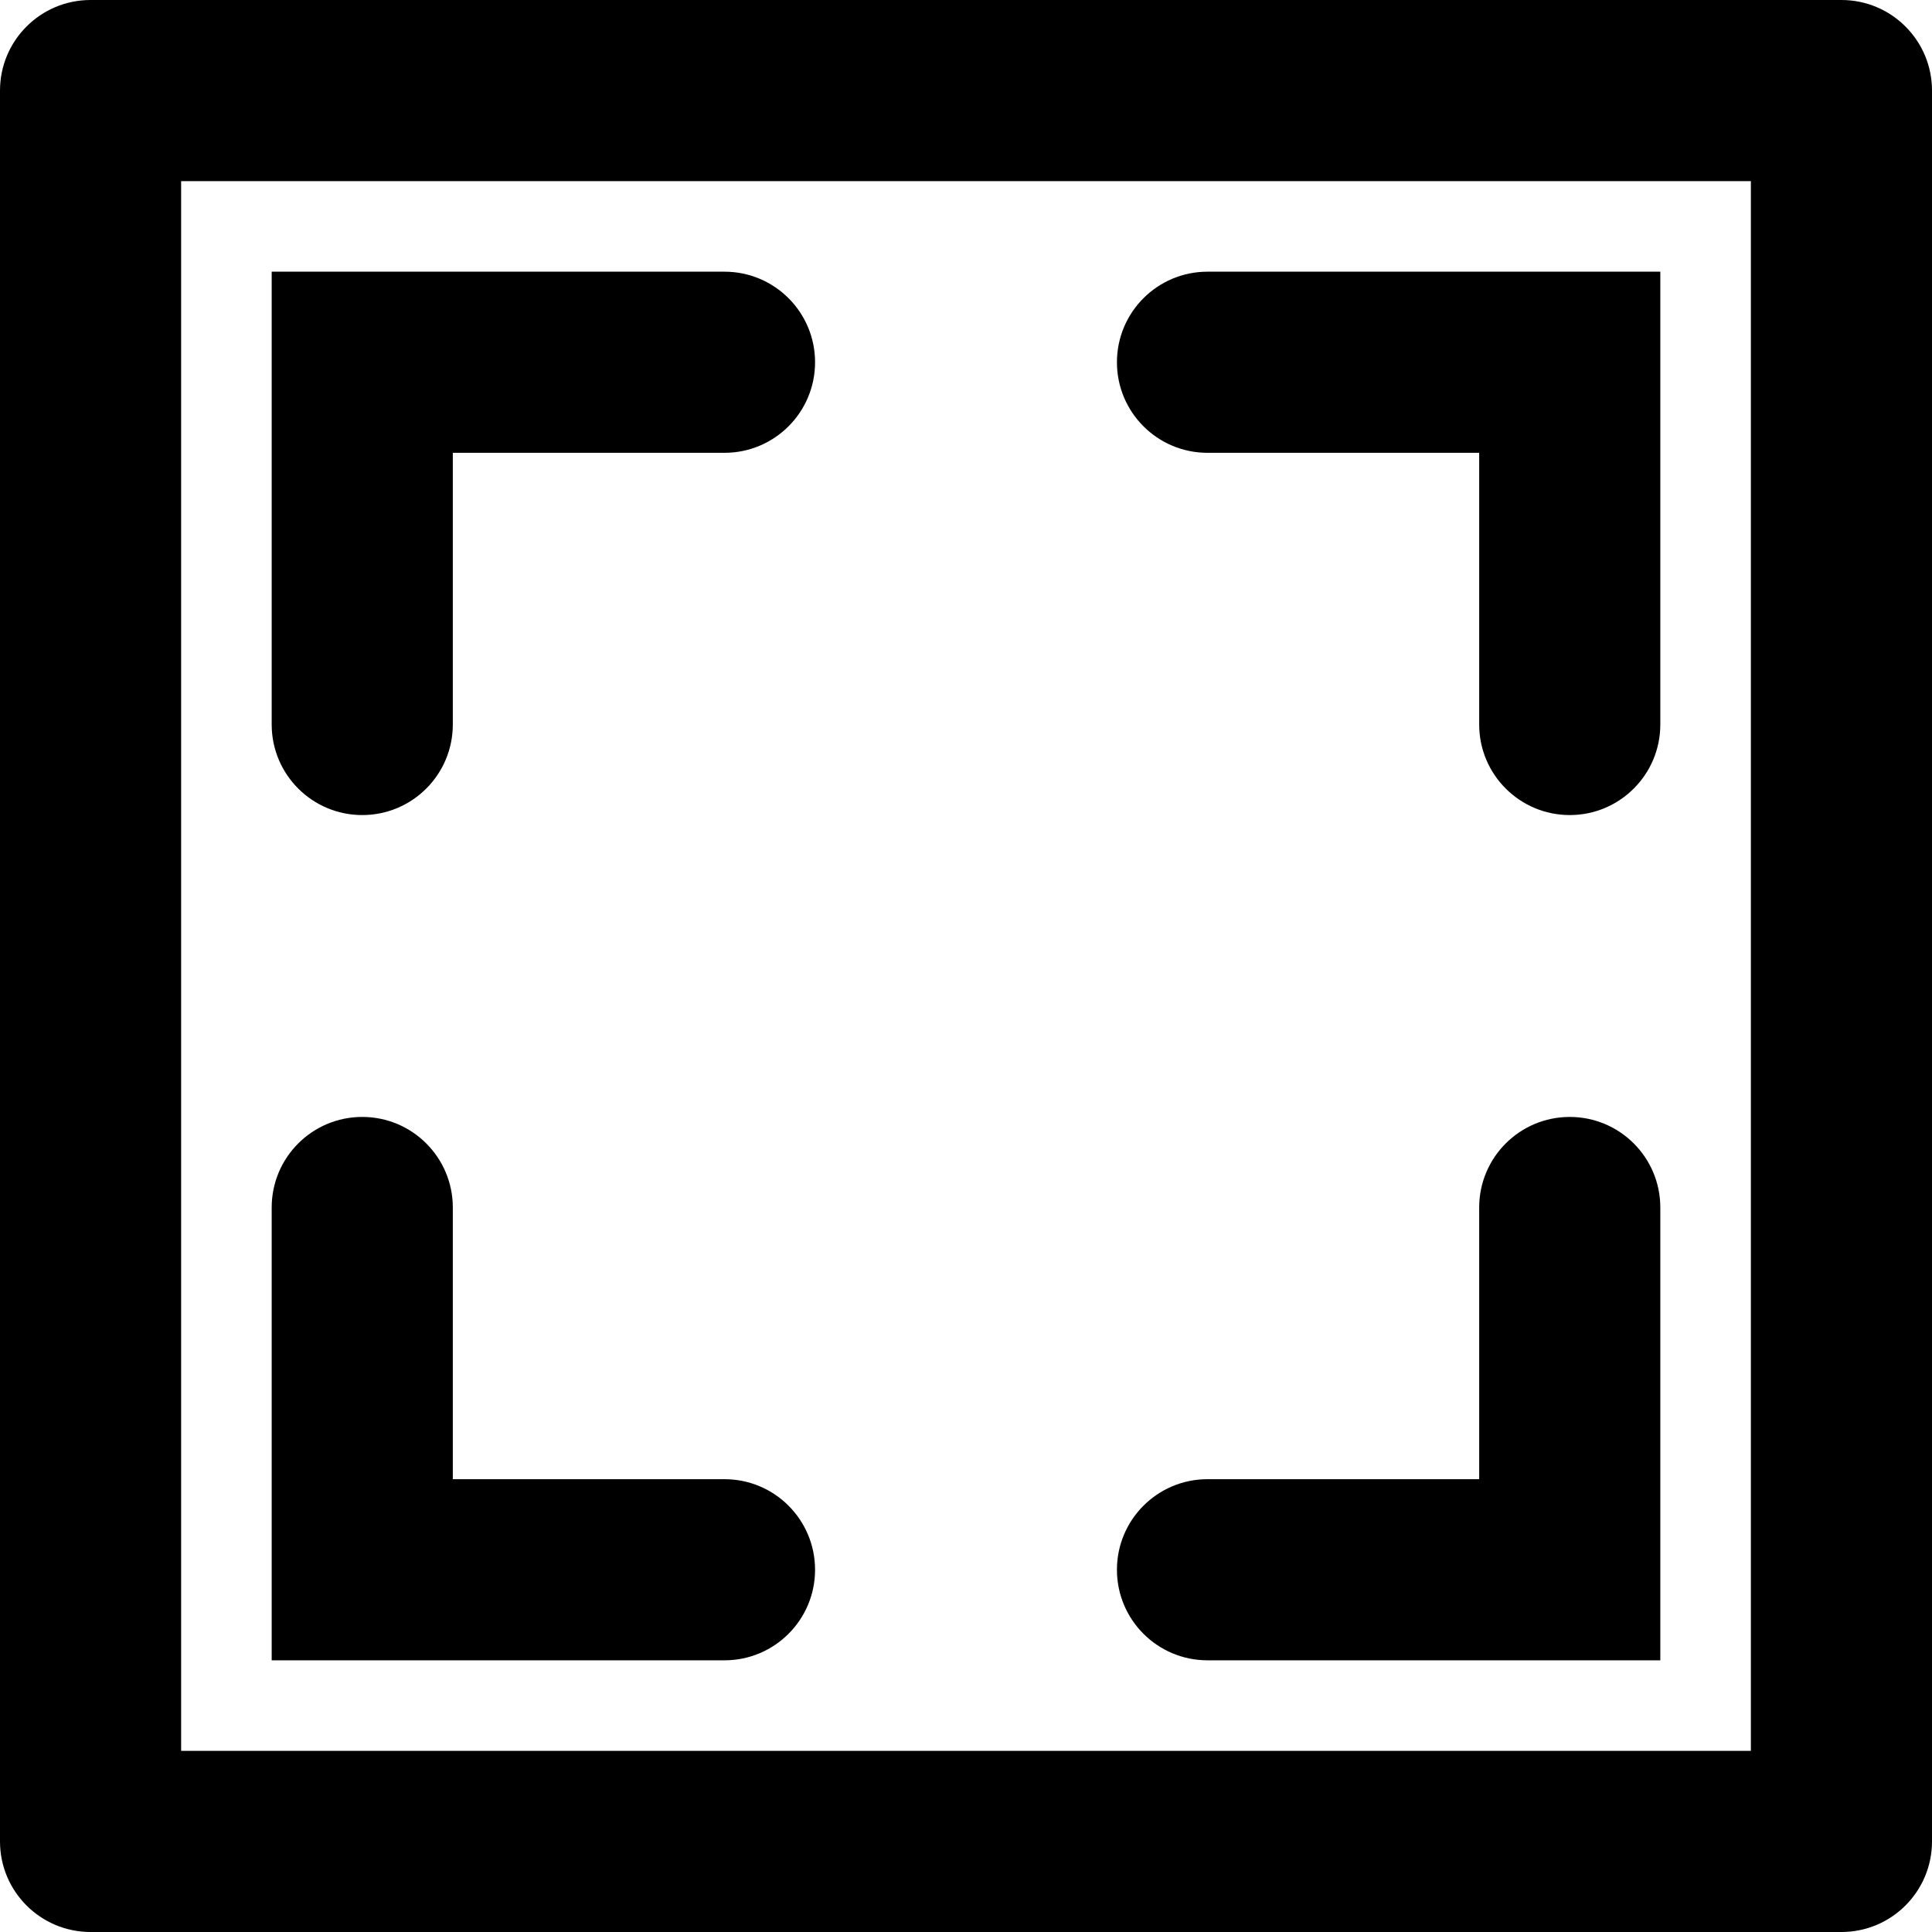 <?xml version="1.0" encoding="utf-8"?>
<!-- Generator: Adobe Illustrator 16.0.0, SVG Export Plug-In . SVG Version: 6.00 Build 0)  -->
<!DOCTYPE svg PUBLIC "-//W3C//DTD SVG 1.1//EN" "http://www.w3.org/Graphics/SVG/1.1/DTD/svg11.dtd">
<svg version="1.1" id="Layer_1" xmlns="http://www.w3.org/2000/svg" xmlns:xlink="http://www.w3.org/1999/xlink" x="0px" y="0px"
	 width="64px" height="64px" viewBox="0 0 64 64" enable-background="new 0 0 64 64" xml:space="preserve">
<g id="IMAGE_1_" enable-background="new    ">
	<g id="IMAGE">
		<g>
			<path d="M40,15L40,15h9v9c0,1.657,1.343,3,3,3s3-1.343,3-3l0,0V13l0,0V9H40c-1.657,0-3,1.343-3,3S38.343,15,40,15z M40,55h15v-4
				l0,0V40l0,0c0-1.657-1.343-3-3-3s-3,1.343-3,3v9h-9l0,0c-1.657,0-3,1.343-3,3S38.343,55,40,55z M61,0H3C1.343,0,0,1.343,0,3v58
				c0,1.657,1.343,3,3,3h58c1.657,0,3-1.343,3-3V3C64,1.343,62.657,0,61,0z M58,58H6V6h52V58z M24,55c1.657,0,3-1.343,3-3
				s-1.343-3-3-3l0,0h-9v-9l0,0c0-1.657-1.343-3-3-3s-3,1.343-3,3l0,0v11l0,0v4H24L24,55z M9,24c0,1.657,1.343,3,3,3s3-1.343,3-3
				l0,0v-9h9l0,0c1.657,0,3-1.343,3-3s-1.343-3-3-3l0,0H9v4l0,0V24L9,24z"/>
		</g>
	</g>
</g>
</svg>
